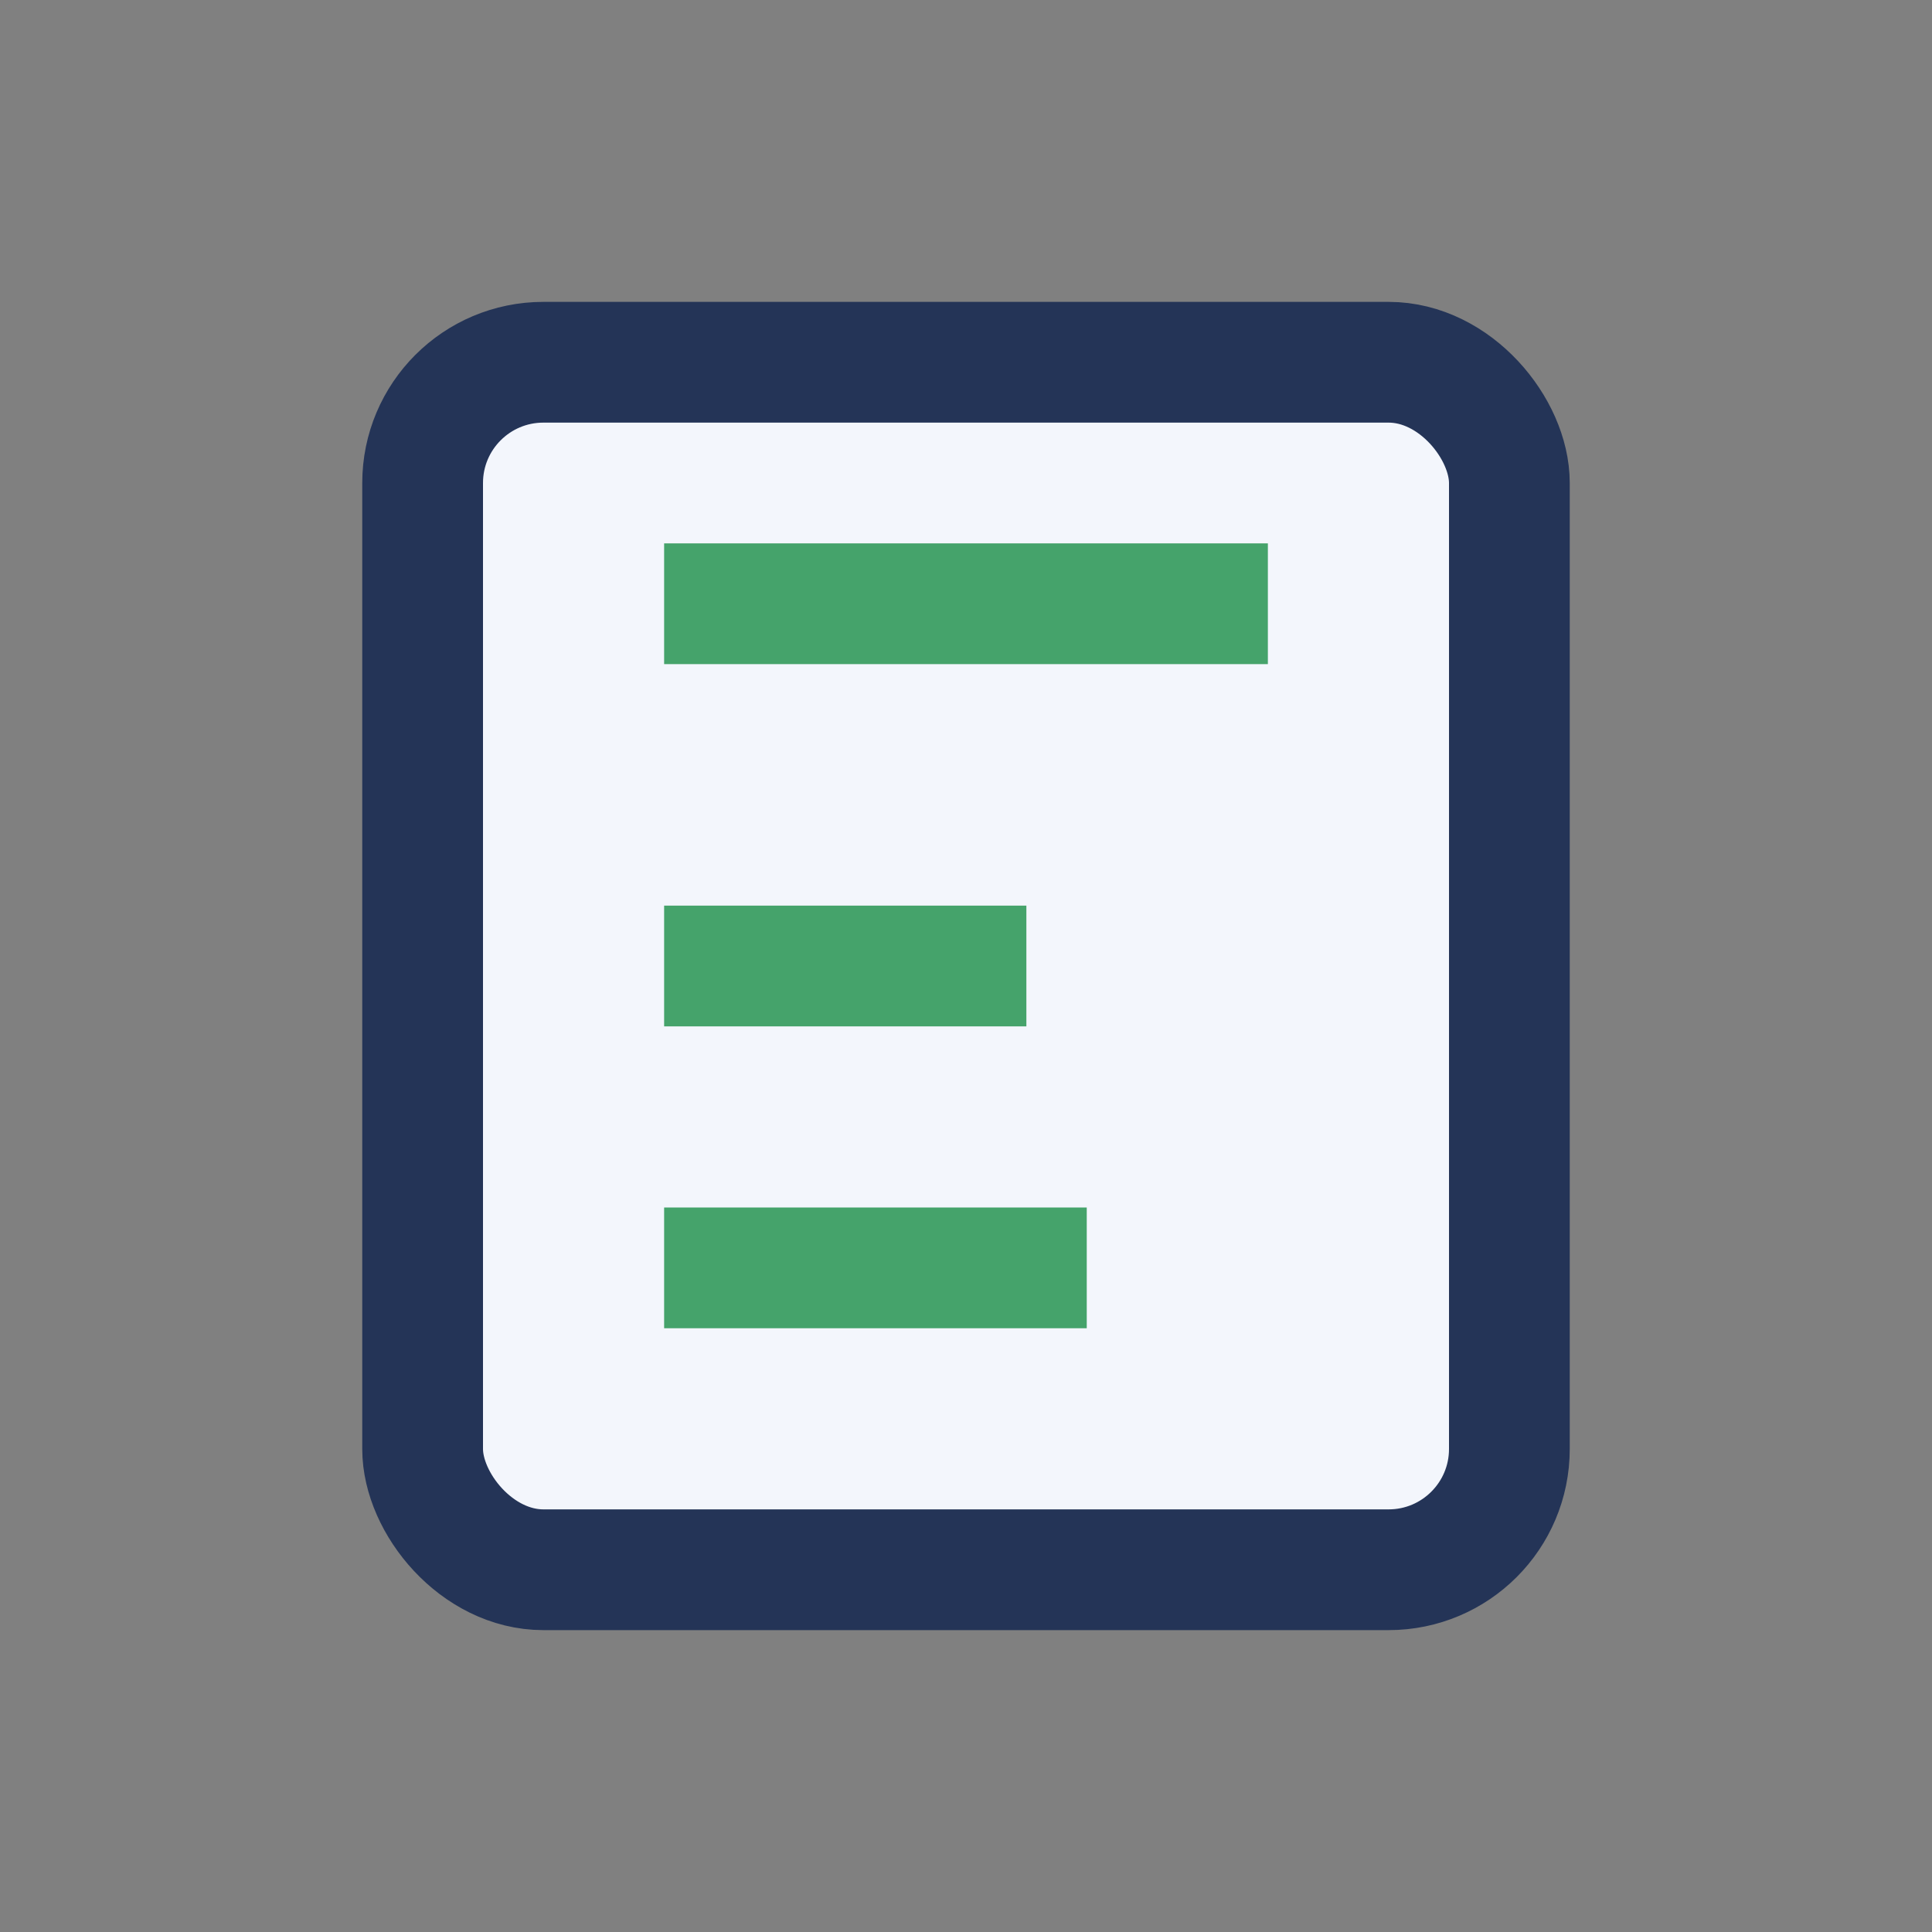 <?xml version="1.0" encoding="UTF-8"?>
<svg xmlns="http://www.w3.org/2000/svg" width="32" height="32" viewBox="0 0 32 32"><rect x="0" y="0" width="32" height="32" fill="#808080" stroke="none"/><rect x="7" y="6" width="18" height="20" rx="2" fill="#F3F6FC" stroke="#243457" stroke-width="2"/><path d="M11 10h10M11 16h6M11 21h7" stroke="#45A36B" stroke-width="2"/></svg>